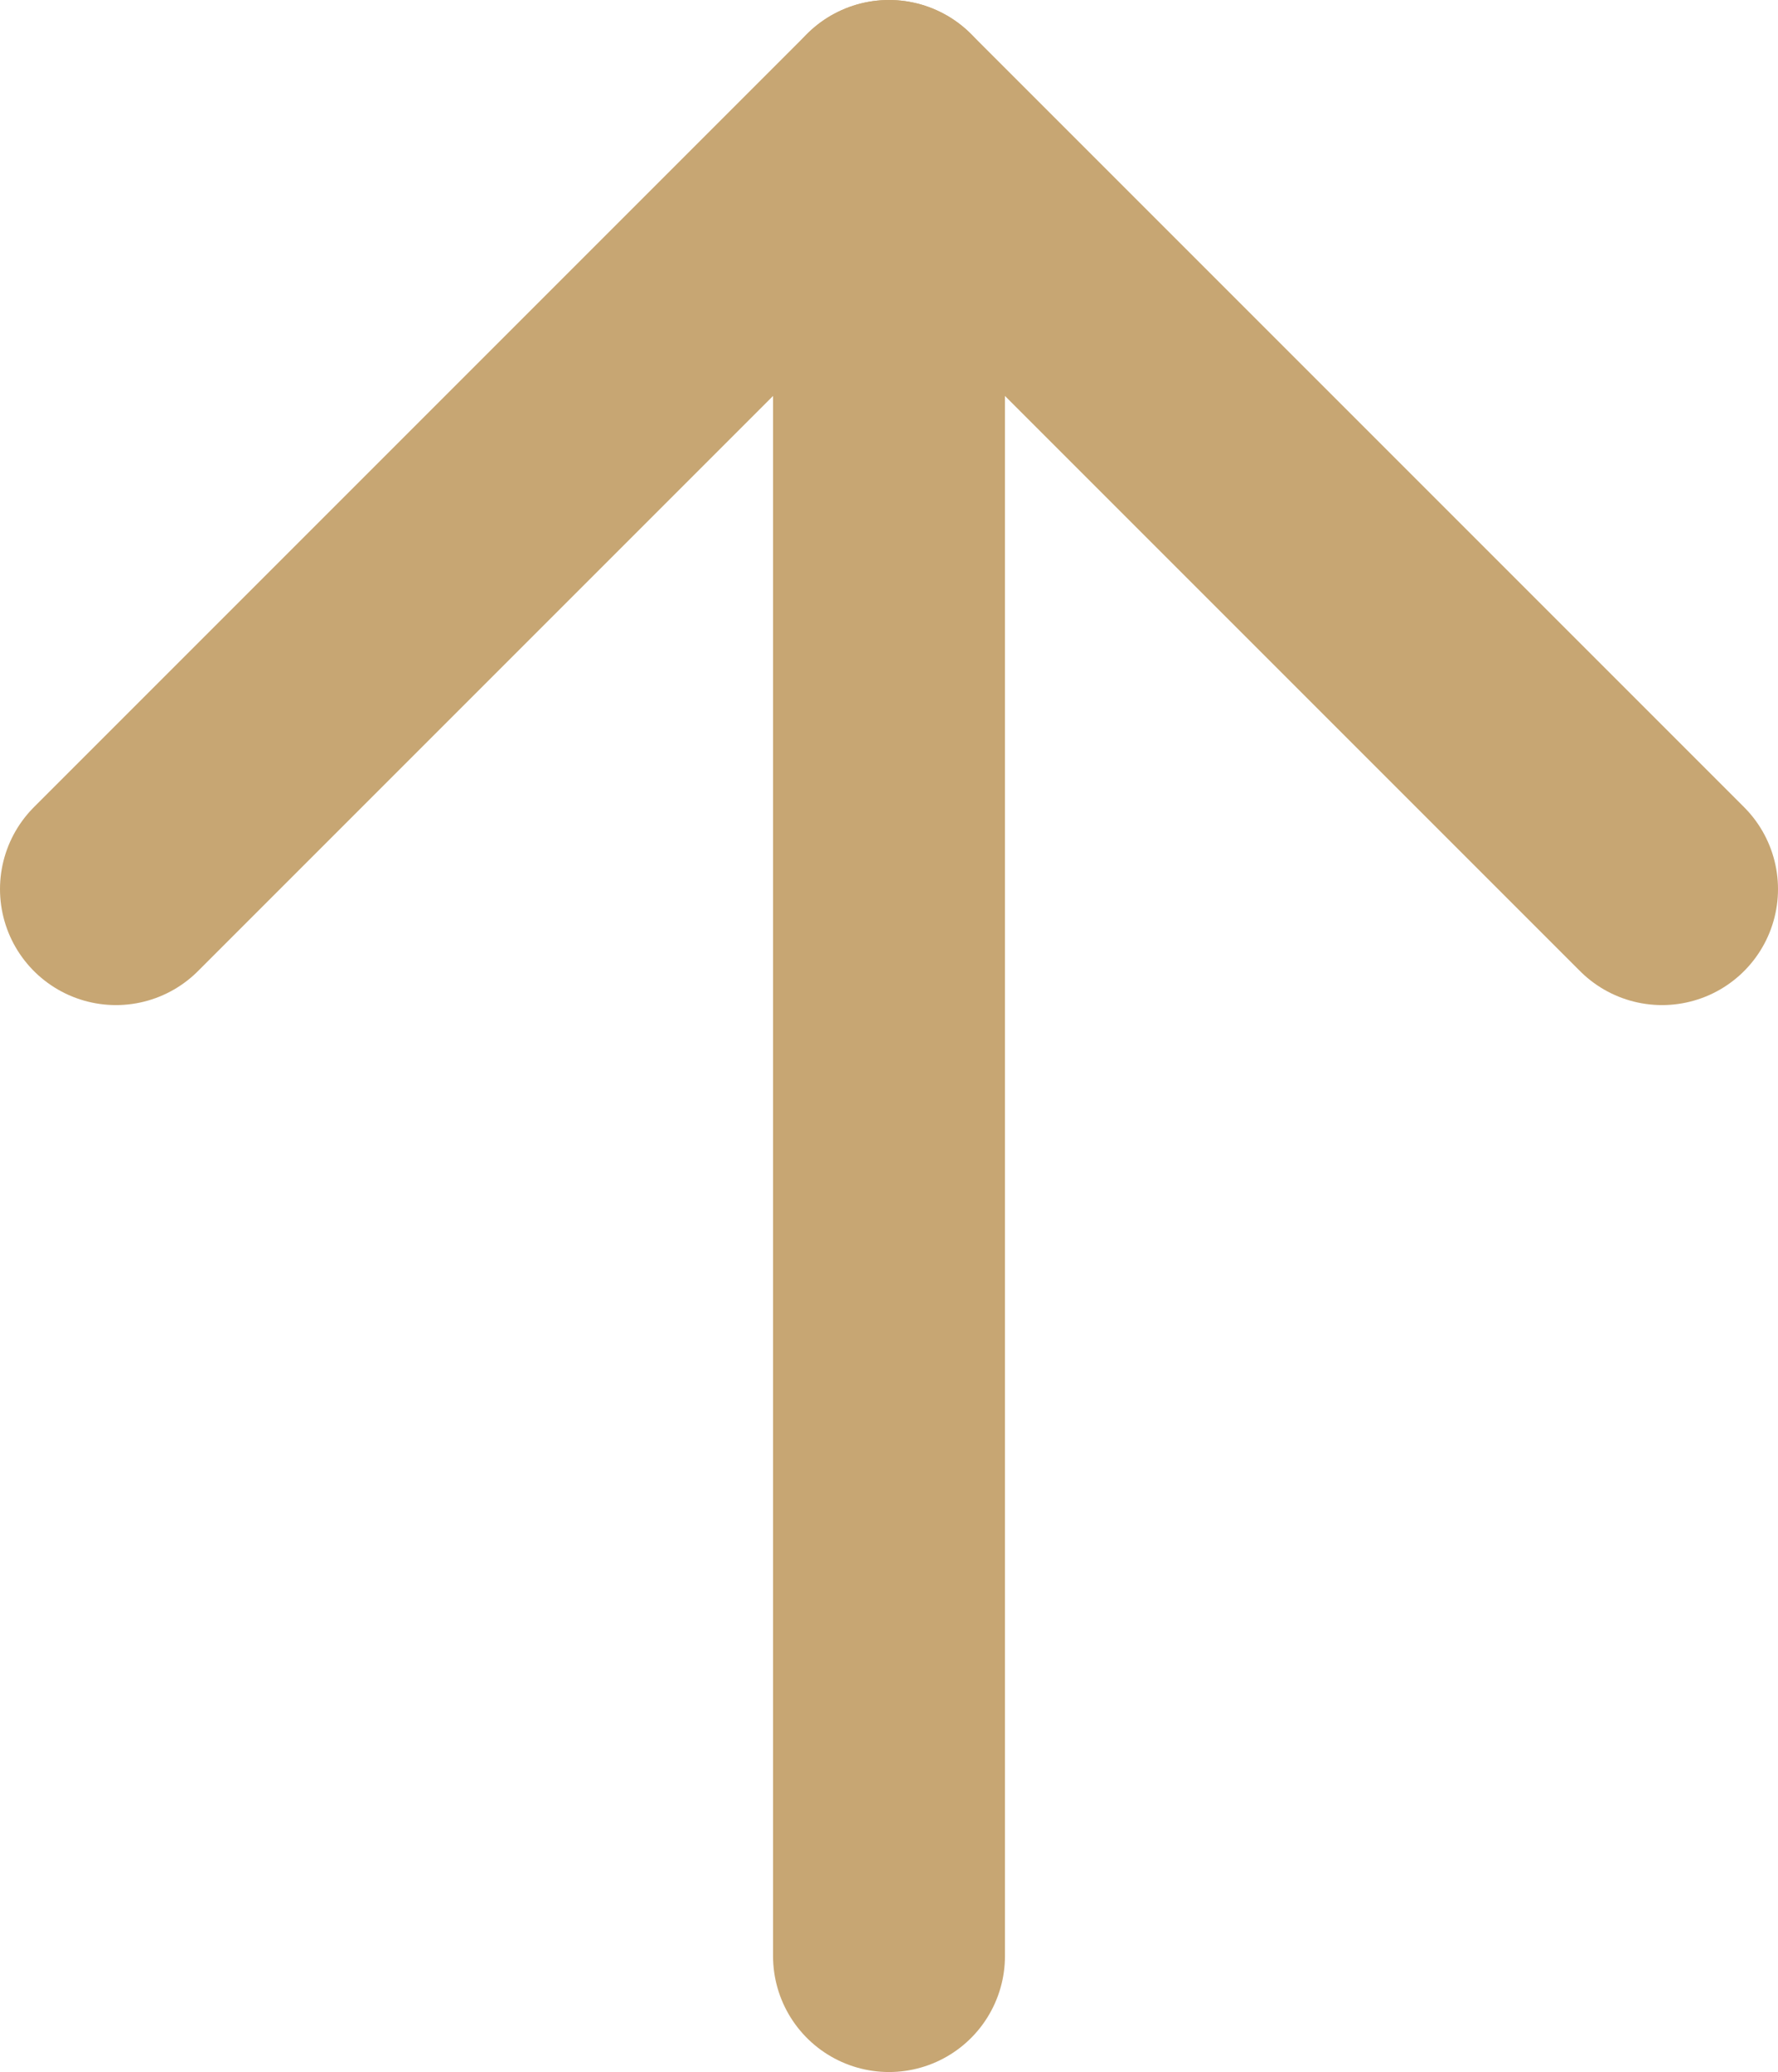 <?xml version="1.0" encoding="UTF-8"?>
<svg id="_레이어_1" data-name="레이어_1" xmlns="http://www.w3.org/2000/svg" width="11.5" height="13.4" version="1.1" viewBox="0 0 11.5 13.4">
  <!-- Generator: Adobe Illustrator 29.7.1, SVG Export Plug-In . SVG Version: 2.1.1 Build 8)  -->
  <polyline points=".75 5.75 5.75 .75 10.75 5.75" fill="none" stroke="#c7a673" stroke-linecap="round" stroke-linejoin="round" stroke-width="1.5"/>
  <line x1="5.75" y1="12.65" x2="5.75" y2=".75" fill="none" stroke="#c7a673" stroke-linecap="round" stroke-linejoin="round" stroke-width="1.5"/>
</svg>